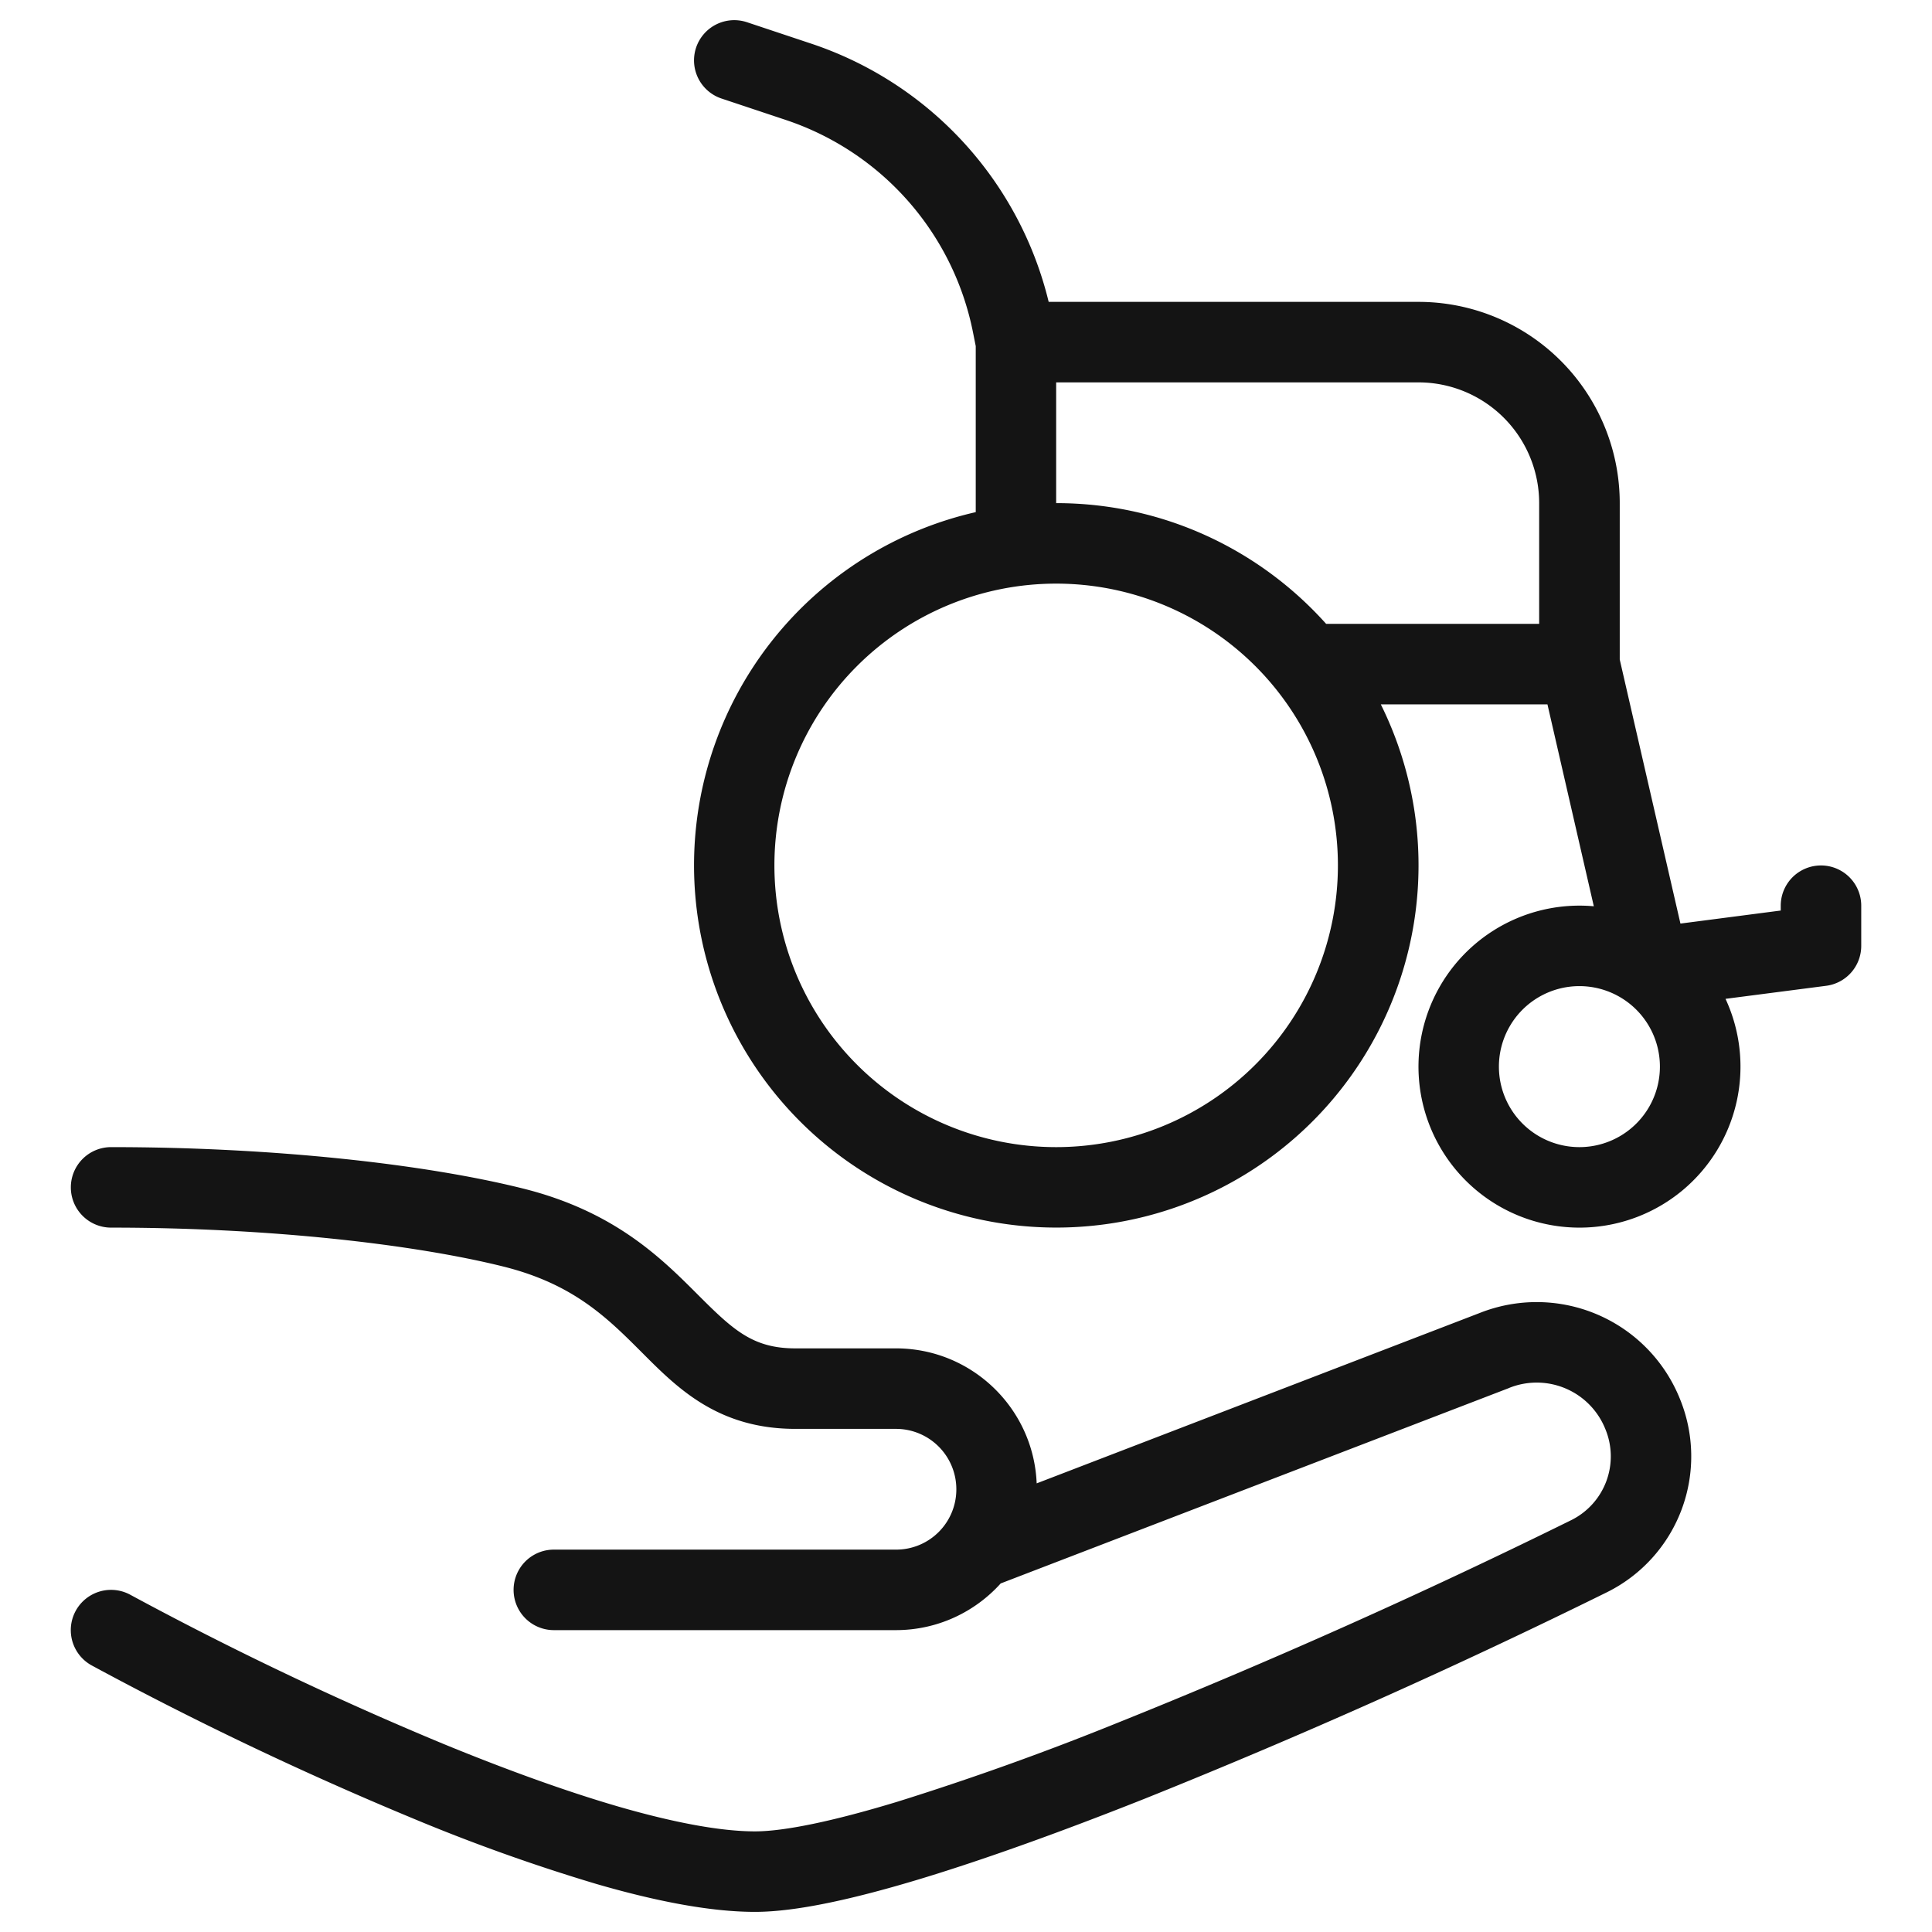 <svg width="24" height="24" viewBox="0 0 24 24" fill="none" xmlns="http://www.w3.org/2000/svg"><g clip-path="url(#a)"><path fill-rule="evenodd" clip-rule="evenodd" d="M8.647.592a.5.5 0 0 1 .632-.316l.798.266a4.5 4.5 0 0 1 2.95 3.208h4.594a2.5 2.5 0 0 1 2.5 2.5v1.943l.754 3.28 1.246-.162v-.06a.5.5 0 0 1 1 0v.5a.5.5 0 0 1-.436.495l-1.25.162a2 2 0 1 1-1.636-1.15l-.576-2.508h-2.07a4.5 4.5 0 1 1-5.032-2.388V4.3l-.035-.176A3.5 3.5 0 0 0 9.761 1.49l-.798-.266a.5.5 0 0 1-.316-.632ZM13.12 4.75v1.5c1.333 0 2.53.58 3.354 1.5h2.646v-1.5a1.5 1.5 0 0 0-1.5-1.5h-4.5Zm0 2.5a3.5 3.5 0 1 0 0 7 3.5 3.5 0 0 0 0-7Zm6.5 5a1 1 0 1 0 0 2 1 1 0 0 0 0-2Zm-18.74 2.5a.5.5 0 0 1 .5-.5c2.026 0 3.908.212 5.12.515 1.135.284 1.716.865 2.165 1.314l.005.005c.439.439.683.666 1.21.666h1.25c.941 0 1.71.744 1.748 1.677l5.502-2.116a1.918 1.918 0 0 1 2.49 1.07 1.884 1.884 0 0 1-.903 2.396 82.017 82.017 0 0 1-5.754 2.57c-.993.394-1.949.741-2.772.991-.809.245-1.54.412-2.062.412-.57 0-1.259-.14-1.975-.348a23.015 23.015 0 0 1-2.277-.814 43.24 43.24 0 0 1-3.987-1.899.5.5 0 0 1 .479-.878 42.244 42.244 0 0 0 3.888 1.852c.75.308 1.498.582 2.175.779.685.198 1.267.308 1.697.308.361 0 .969-.125 1.771-.369a35.466 35.466 0 0 0 2.694-.964 80.99 80.99 0 0 0 5.68-2.536.884.884 0 0 0 .418-1.129.918.918 0 0 0-1.194-.511l-.006.003-6.311 2.426c-.32.355-.785.58-1.302.58H6.88a.5.5 0 1 1 0-1h4.25a.748.748 0 0 0 .75-.75.75.75 0 0 0-.75-.75H9.88c-.958 0-1.463-.505-1.894-.937l-.022-.022c-.425-.425-.844-.84-1.705-1.056-1.11-.277-2.906-.485-4.879-.485a.5.5 0 0 1-.5-.5Z" fill="#141414"/></g><defs><clipPath id="a"><path fill="#444" d="M0 0h24v24H0z"/></clipPath></defs></svg>